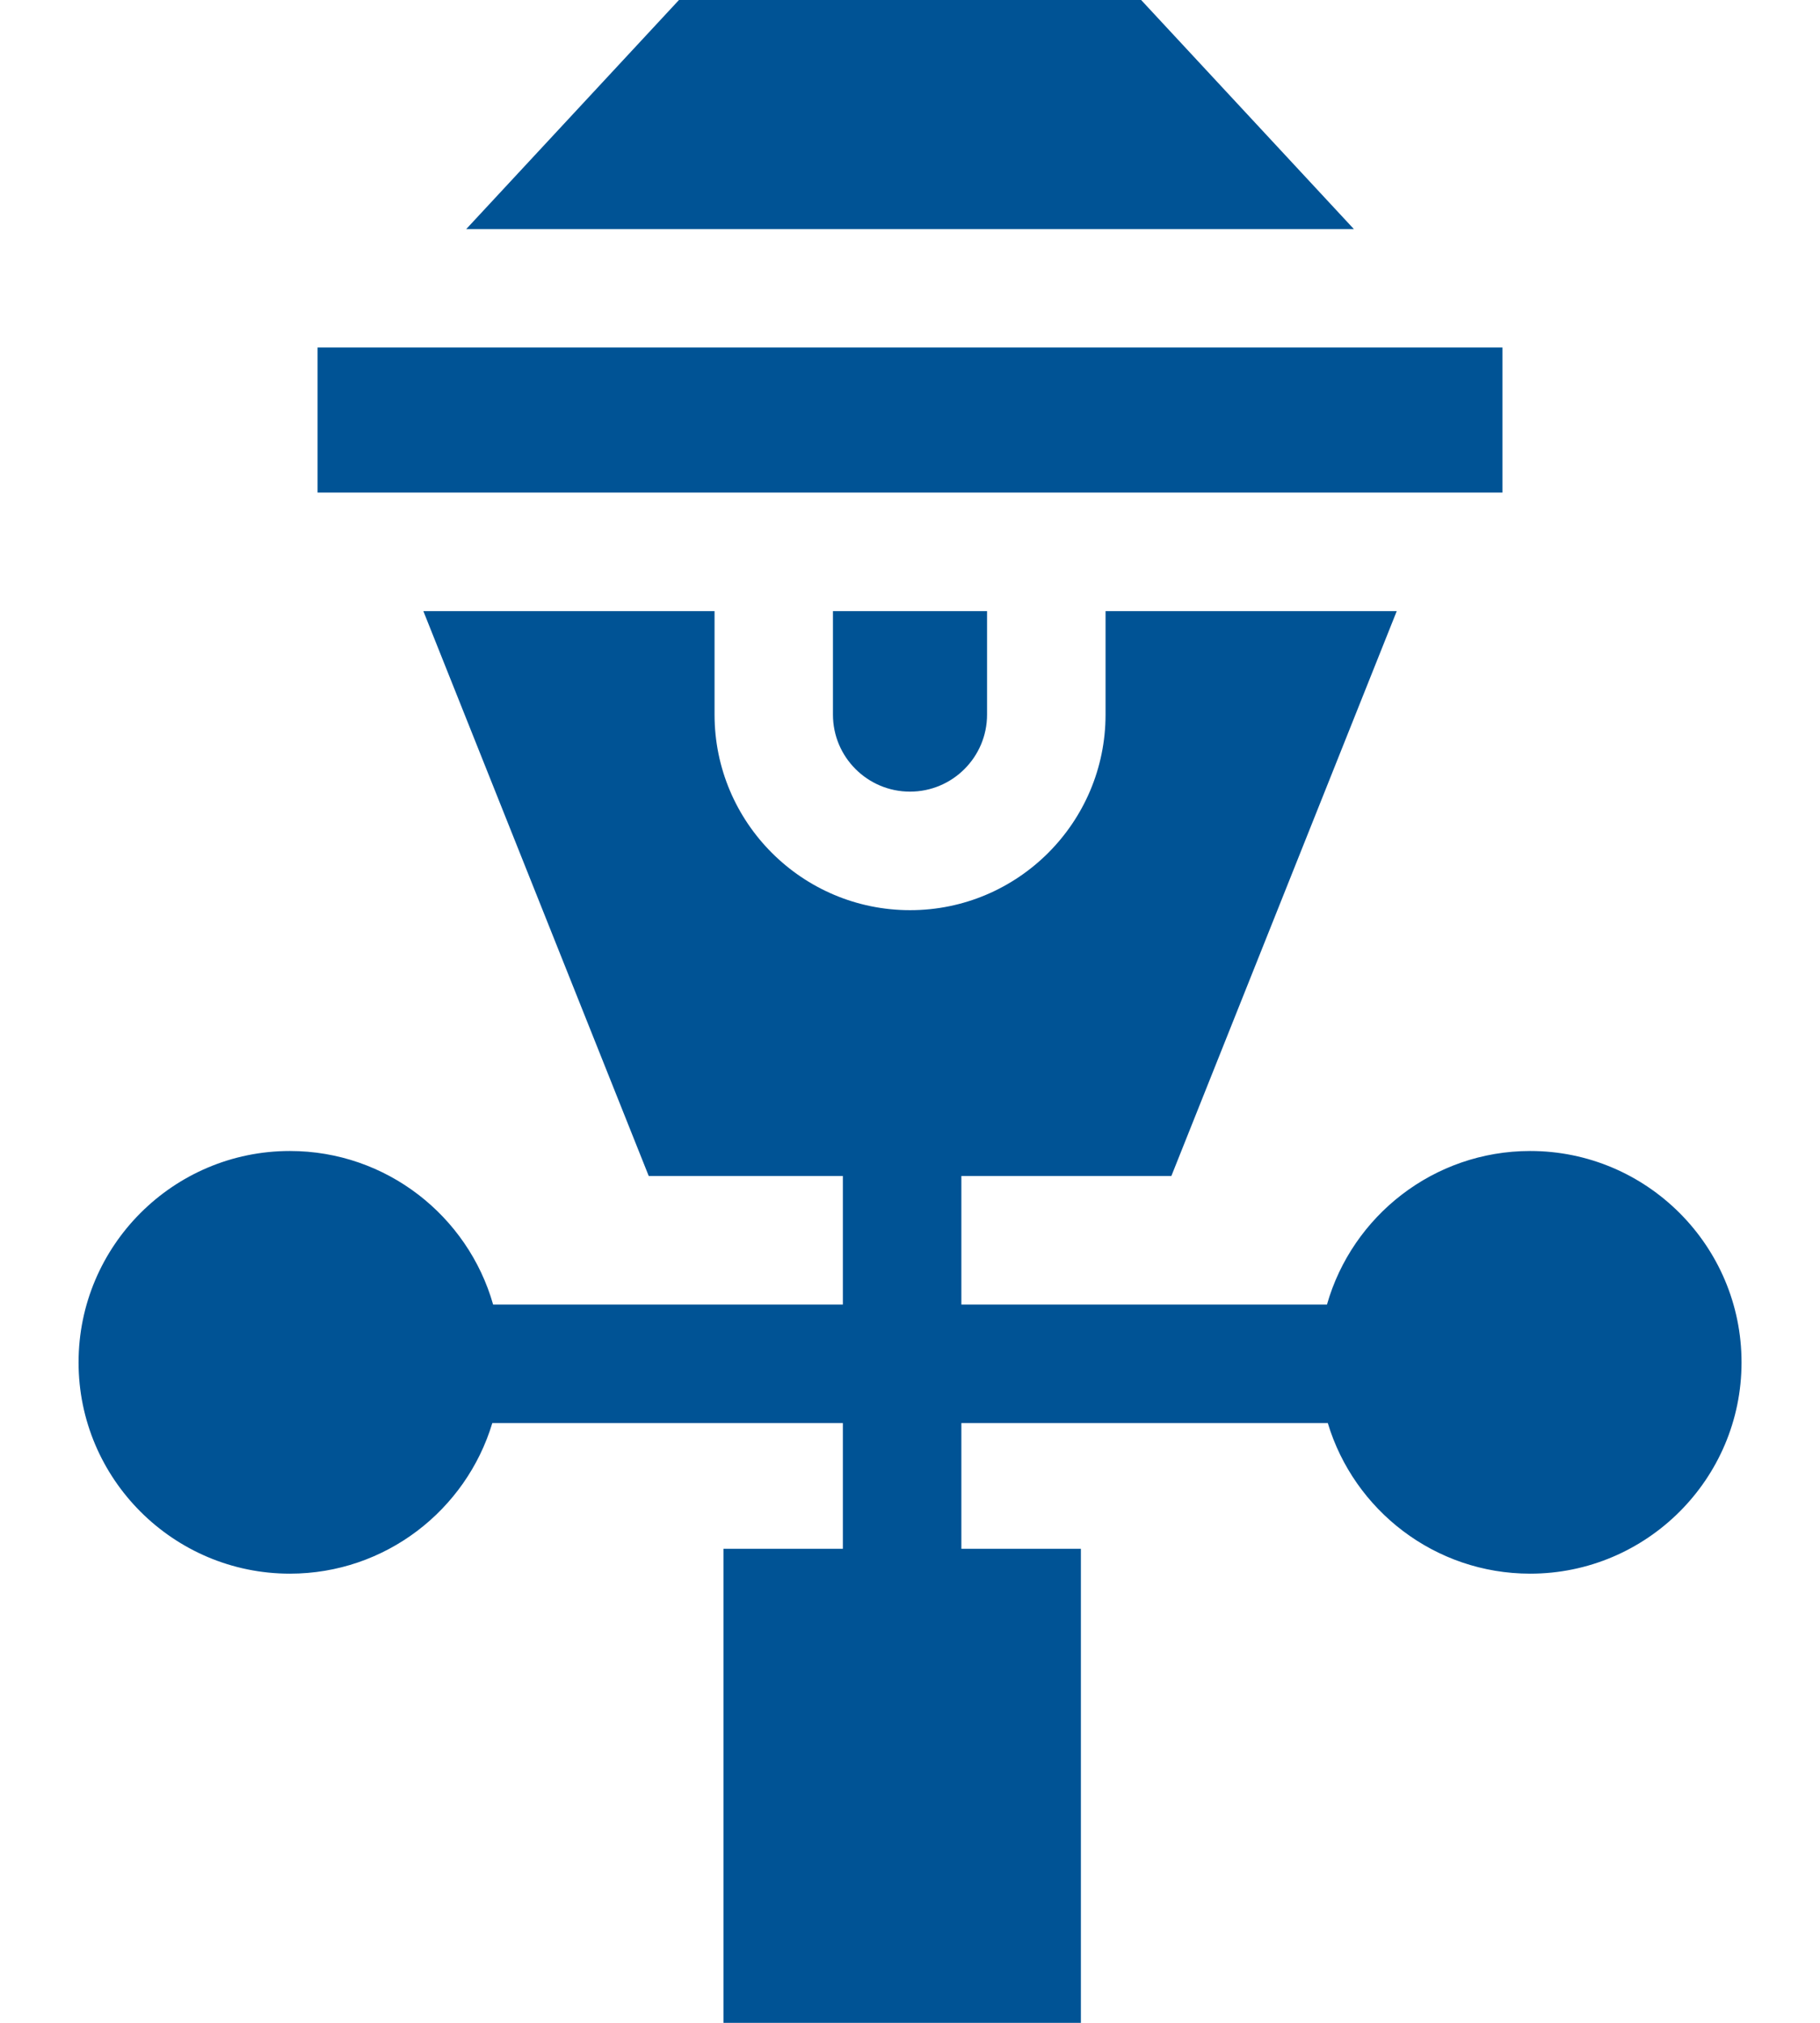 <svg width="18" height="20" viewBox="0 0 18 20" fill="none" xmlns="http://www.w3.org/2000/svg">
<path d="M3.141 3.436H14.859V4.87H3.141V3.436Z" fill="#005395"/>
<path d="M9 7.827C9.42 7.827 9.762 7.486 9.762 7.066V6.042H8.238V7.066C8.238 7.486 8.58 7.827 9 7.827Z" fill="#005395"/>
<path d="M13.39 2.265L11.286 0H6.715L4.611 2.265H13.39Z" fill="#005395"/>
<path d="M15.134 11.38C14.18 11.38 13.373 12.023 13.124 12.898H9.508V11.627H11.585L13.814 6.042H10.934V7.066C10.934 8.132 10.067 8.999 9.001 8.999C7.934 8.999 7.067 8.132 7.067 7.066V6.042H4.187L6.416 11.627H8.336V12.898H4.877C4.628 12.023 3.821 11.38 2.867 11.38C1.715 11.38 0.777 12.317 0.777 13.47C0.777 14.622 1.715 15.559 2.867 15.559C3.811 15.559 4.61 14.931 4.869 14.07H8.336V15.313H7.155V20H10.69V15.313H9.508V14.07H13.132C13.391 14.931 14.19 15.559 15.134 15.559C16.286 15.559 17.224 14.622 17.224 13.47C17.224 12.317 16.286 11.38 15.134 11.38Z" fill="#005395"/>
</svg>

